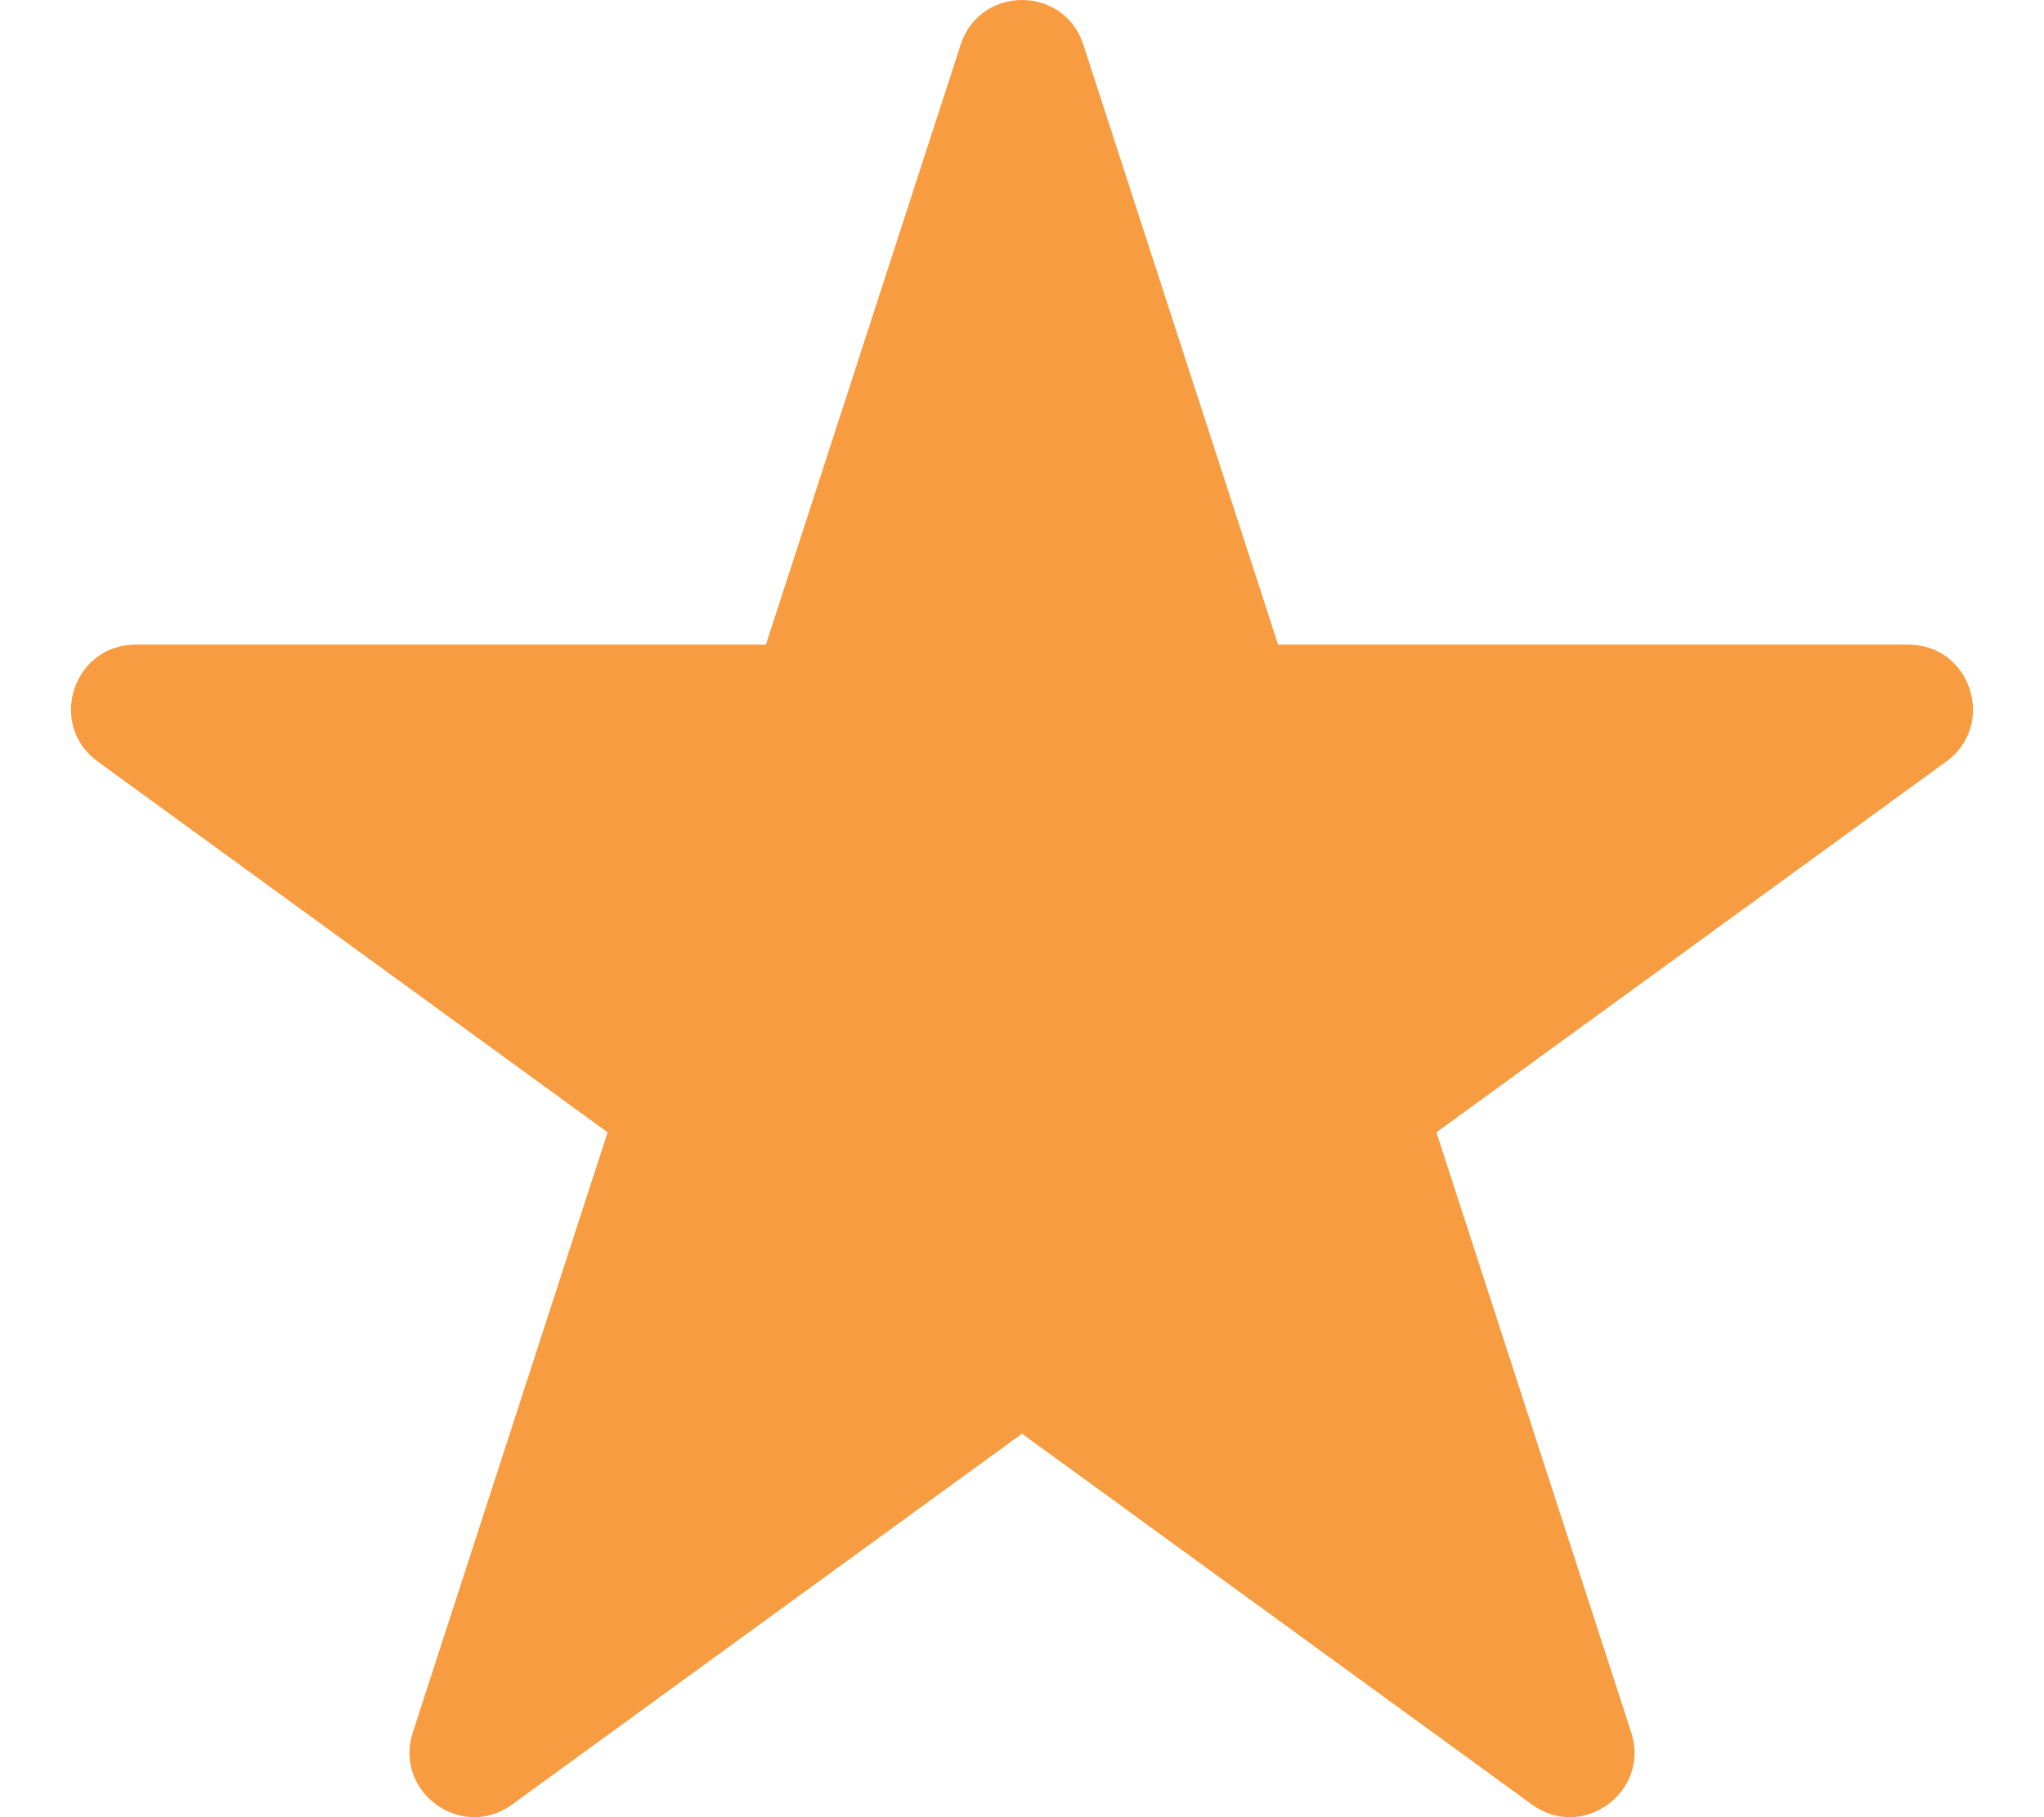 <svg xmlns="http://www.w3.org/2000/svg" width="27" height="24" viewBox="0 0 27 24" fill="none">
<g clip-path="url(#clip0_286_6518)">
<path d="M25.71 10.057L18.974 14.955L21.547 22.88C21.802 23.666 20.903 24.319 20.236 23.833L13.5 18.935L6.764 23.833C6.097 24.319 5.198 23.666 5.453 22.88L8.026 14.955L1.29 10.057C0.623 9.571 0.966 8.514 1.791 8.514H10.117L12.69 0.589C12.945 -0.196 14.055 -0.196 14.31 0.589L16.883 8.514H25.209C26.034 8.514 26.377 9.571 25.71 10.057Z" fill="#F89C41"/>
</g>
<defs>
<clipPath id="clip0_286_6518">
<rect width="27" height="24" fill="white"/>
</clipPath>
</defs>
</svg>